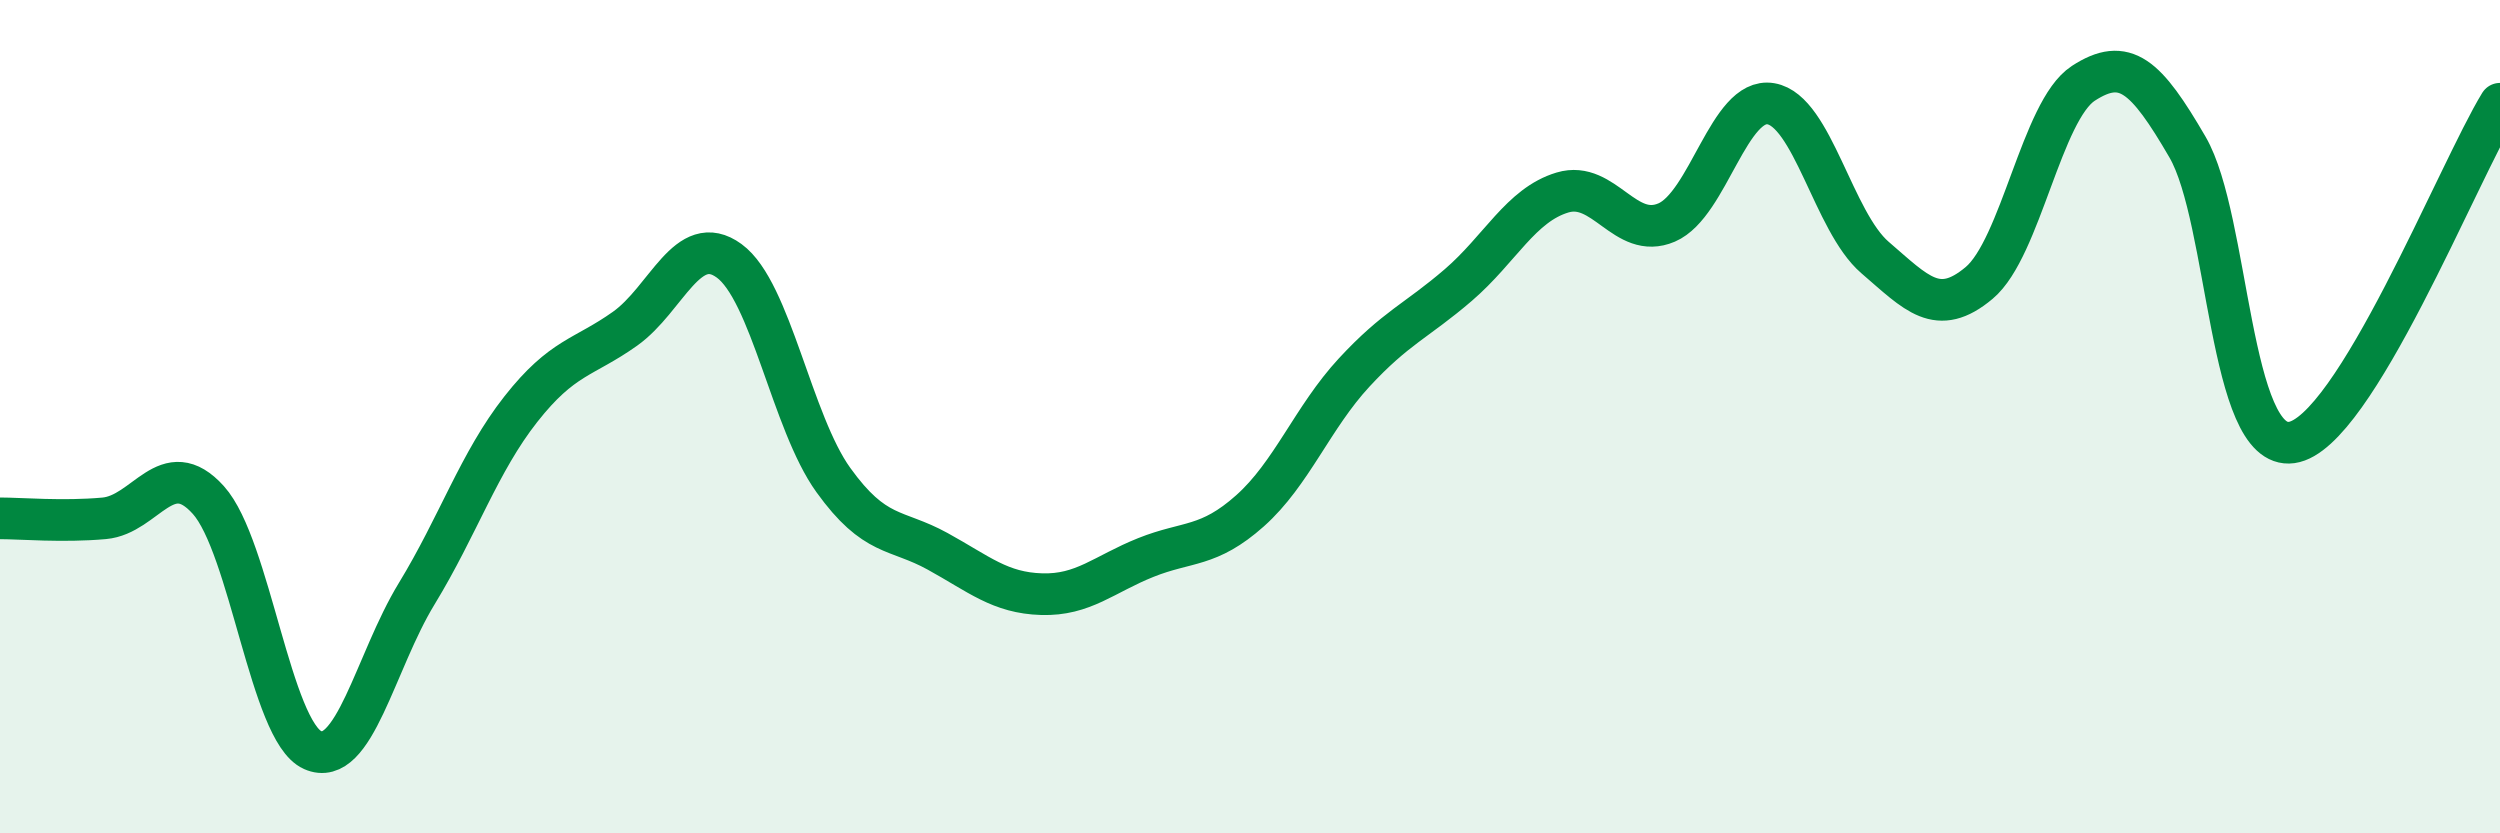 
    <svg width="60" height="20" viewBox="0 0 60 20" xmlns="http://www.w3.org/2000/svg">
      <path
        d="M 0,12.44 C 0.5,12.44 1.5,12.53 2.5,12.44 C 3.5,12.35 4,10.89 5,12 C 6,13.11 6.5,17.55 7.5,18 C 8.5,18.45 9,15.89 10,14.25 C 11,12.61 11.5,11.09 12.5,9.82 C 13.5,8.55 14,8.6 15,7.89 C 16,7.18 16.5,5.53 17.5,6.26 C 18.5,6.99 19,10.13 20,11.52 C 21,12.91 21.5,12.68 22.5,13.23 C 23.5,13.78 24,14.23 25,14.26 C 26,14.29 26.5,13.78 27.5,13.38 C 28.5,12.98 29,13.15 30,12.26 C 31,11.37 31.5,10.02 32.5,8.94 C 33.5,7.86 34,7.7 35,6.84 C 36,5.98 36.5,4.92 37.5,4.62 C 38.5,4.32 39,5.77 40,5.34 C 41,4.91 41.5,2.32 42.5,2.49 C 43.5,2.66 44,5.32 45,6.18 C 46,7.04 46.5,7.63 47.5,6.79 C 48.5,5.95 49,2.65 50,2 C 51,1.35 51.5,1.81 52.5,3.53 C 53.5,5.25 53.5,10.83 55,10.62 C 56.5,10.41 59,4.12 60,2.49L60 20L0 20Z"
        fill="#008740"
        opacity="0.1"
        stroke-linecap="round"
        stroke-linejoin="round"
      />
      <path
        d="M 0,12.44 C 0.5,12.44 1.5,12.53 2.5,12.44 C 3.5,12.35 4,10.89 5,12 C 6,13.11 6.5,17.55 7.5,18 C 8.5,18.45 9,15.89 10,14.25 C 11,12.61 11.5,11.09 12.5,9.82 C 13.5,8.55 14,8.6 15,7.89 C 16,7.18 16.5,5.53 17.5,6.26 C 18.5,6.99 19,10.13 20,11.52 C 21,12.91 21.5,12.68 22.5,13.23 C 23.5,13.78 24,14.23 25,14.26 C 26,14.29 26.5,13.78 27.5,13.38 C 28.5,12.98 29,13.15 30,12.26 C 31,11.37 31.5,10.02 32.5,8.94 C 33.5,7.86 34,7.7 35,6.84 C 36,5.98 36.5,4.92 37.5,4.62 C 38.5,4.32 39,5.77 40,5.34 C 41,4.91 41.5,2.32 42.5,2.49 C 43.5,2.66 44,5.32 45,6.18 C 46,7.04 46.5,7.63 47.5,6.79 C 48.5,5.95 49,2.65 50,2 C 51,1.35 51.5,1.81 52.5,3.53 C 53.5,5.25 53.5,10.83 55,10.62 C 56.5,10.41 59,4.12 60,2.49"
        stroke="#008740"
        stroke-width="1"
        fill="none"
        stroke-linecap="round"
        stroke-linejoin="round"
      />
    </svg>
  
